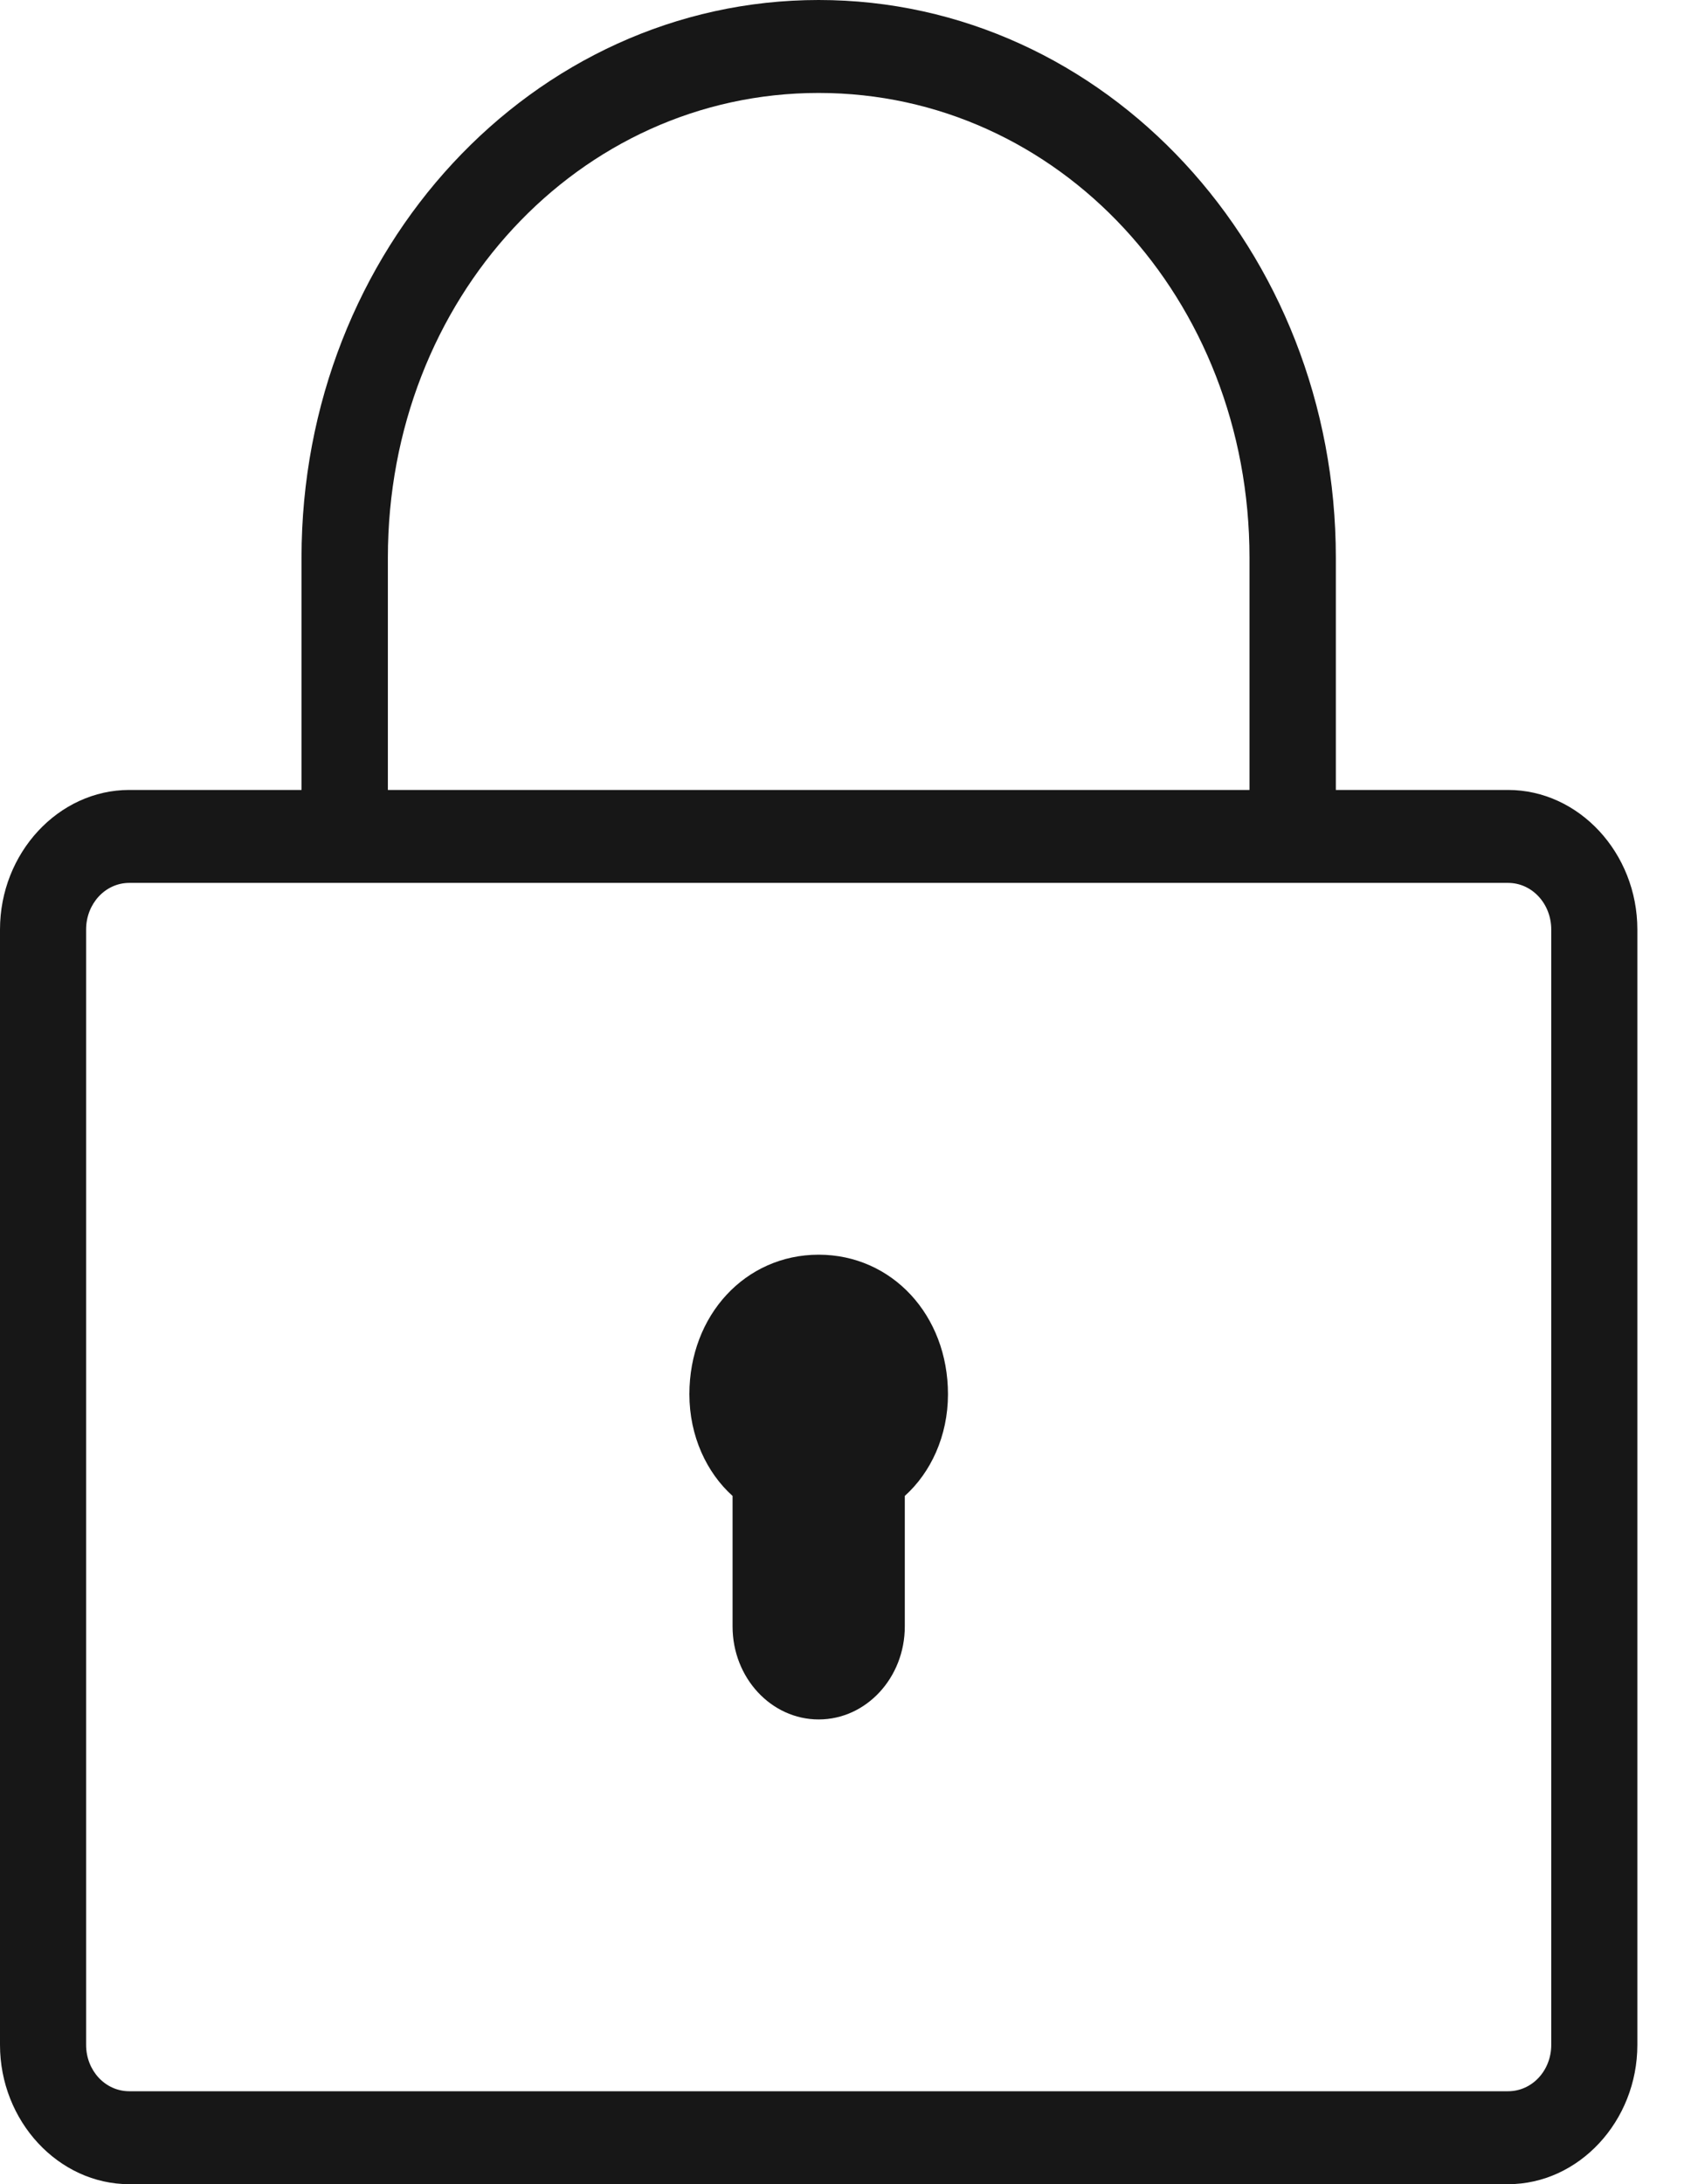 <svg width="7" height="9" viewBox="0 0 7 9" fill="none" xmlns="http://www.w3.org/2000/svg">
<path d="M3.375 0C2.196 0 1.243 1.027 1.243 2.298V3.255H0.533C0.241 3.255 0 3.515 0 3.83V8.426C0 8.74 0.241 9 0.533 9H6.217C6.509 9 6.75 8.74 6.75 8.426V3.83C6.75 3.515 6.509 3.255 6.217 3.255H5.507V2.298C5.507 1.027 4.554 0 3.375 0ZM3.375 0.383C4.364 0.383 5.151 1.232 5.151 2.298V3.255H1.599V2.298C1.599 1.232 2.386 0.383 3.375 0.383ZM0.533 3.638H6.217C6.316 3.638 6.395 3.724 6.395 3.83V8.426C6.395 8.532 6.316 8.617 6.217 8.617H0.533C0.434 8.617 0.355 8.532 0.355 8.426V3.83C0.355 3.724 0.434 3.638 0.533 3.638ZM3.375 5.17C3.073 5.17 2.842 5.419 2.842 5.745C2.842 5.917 2.913 6.068 3.02 6.164V6.702C3.02 6.913 3.179 7.085 3.375 7.085C3.571 7.085 3.73 6.913 3.73 6.702V6.164C3.837 6.068 3.908 5.917 3.908 5.745C3.908 5.419 3.677 5.17 3.375 5.17Z" fill="#171717"/>
</svg>
